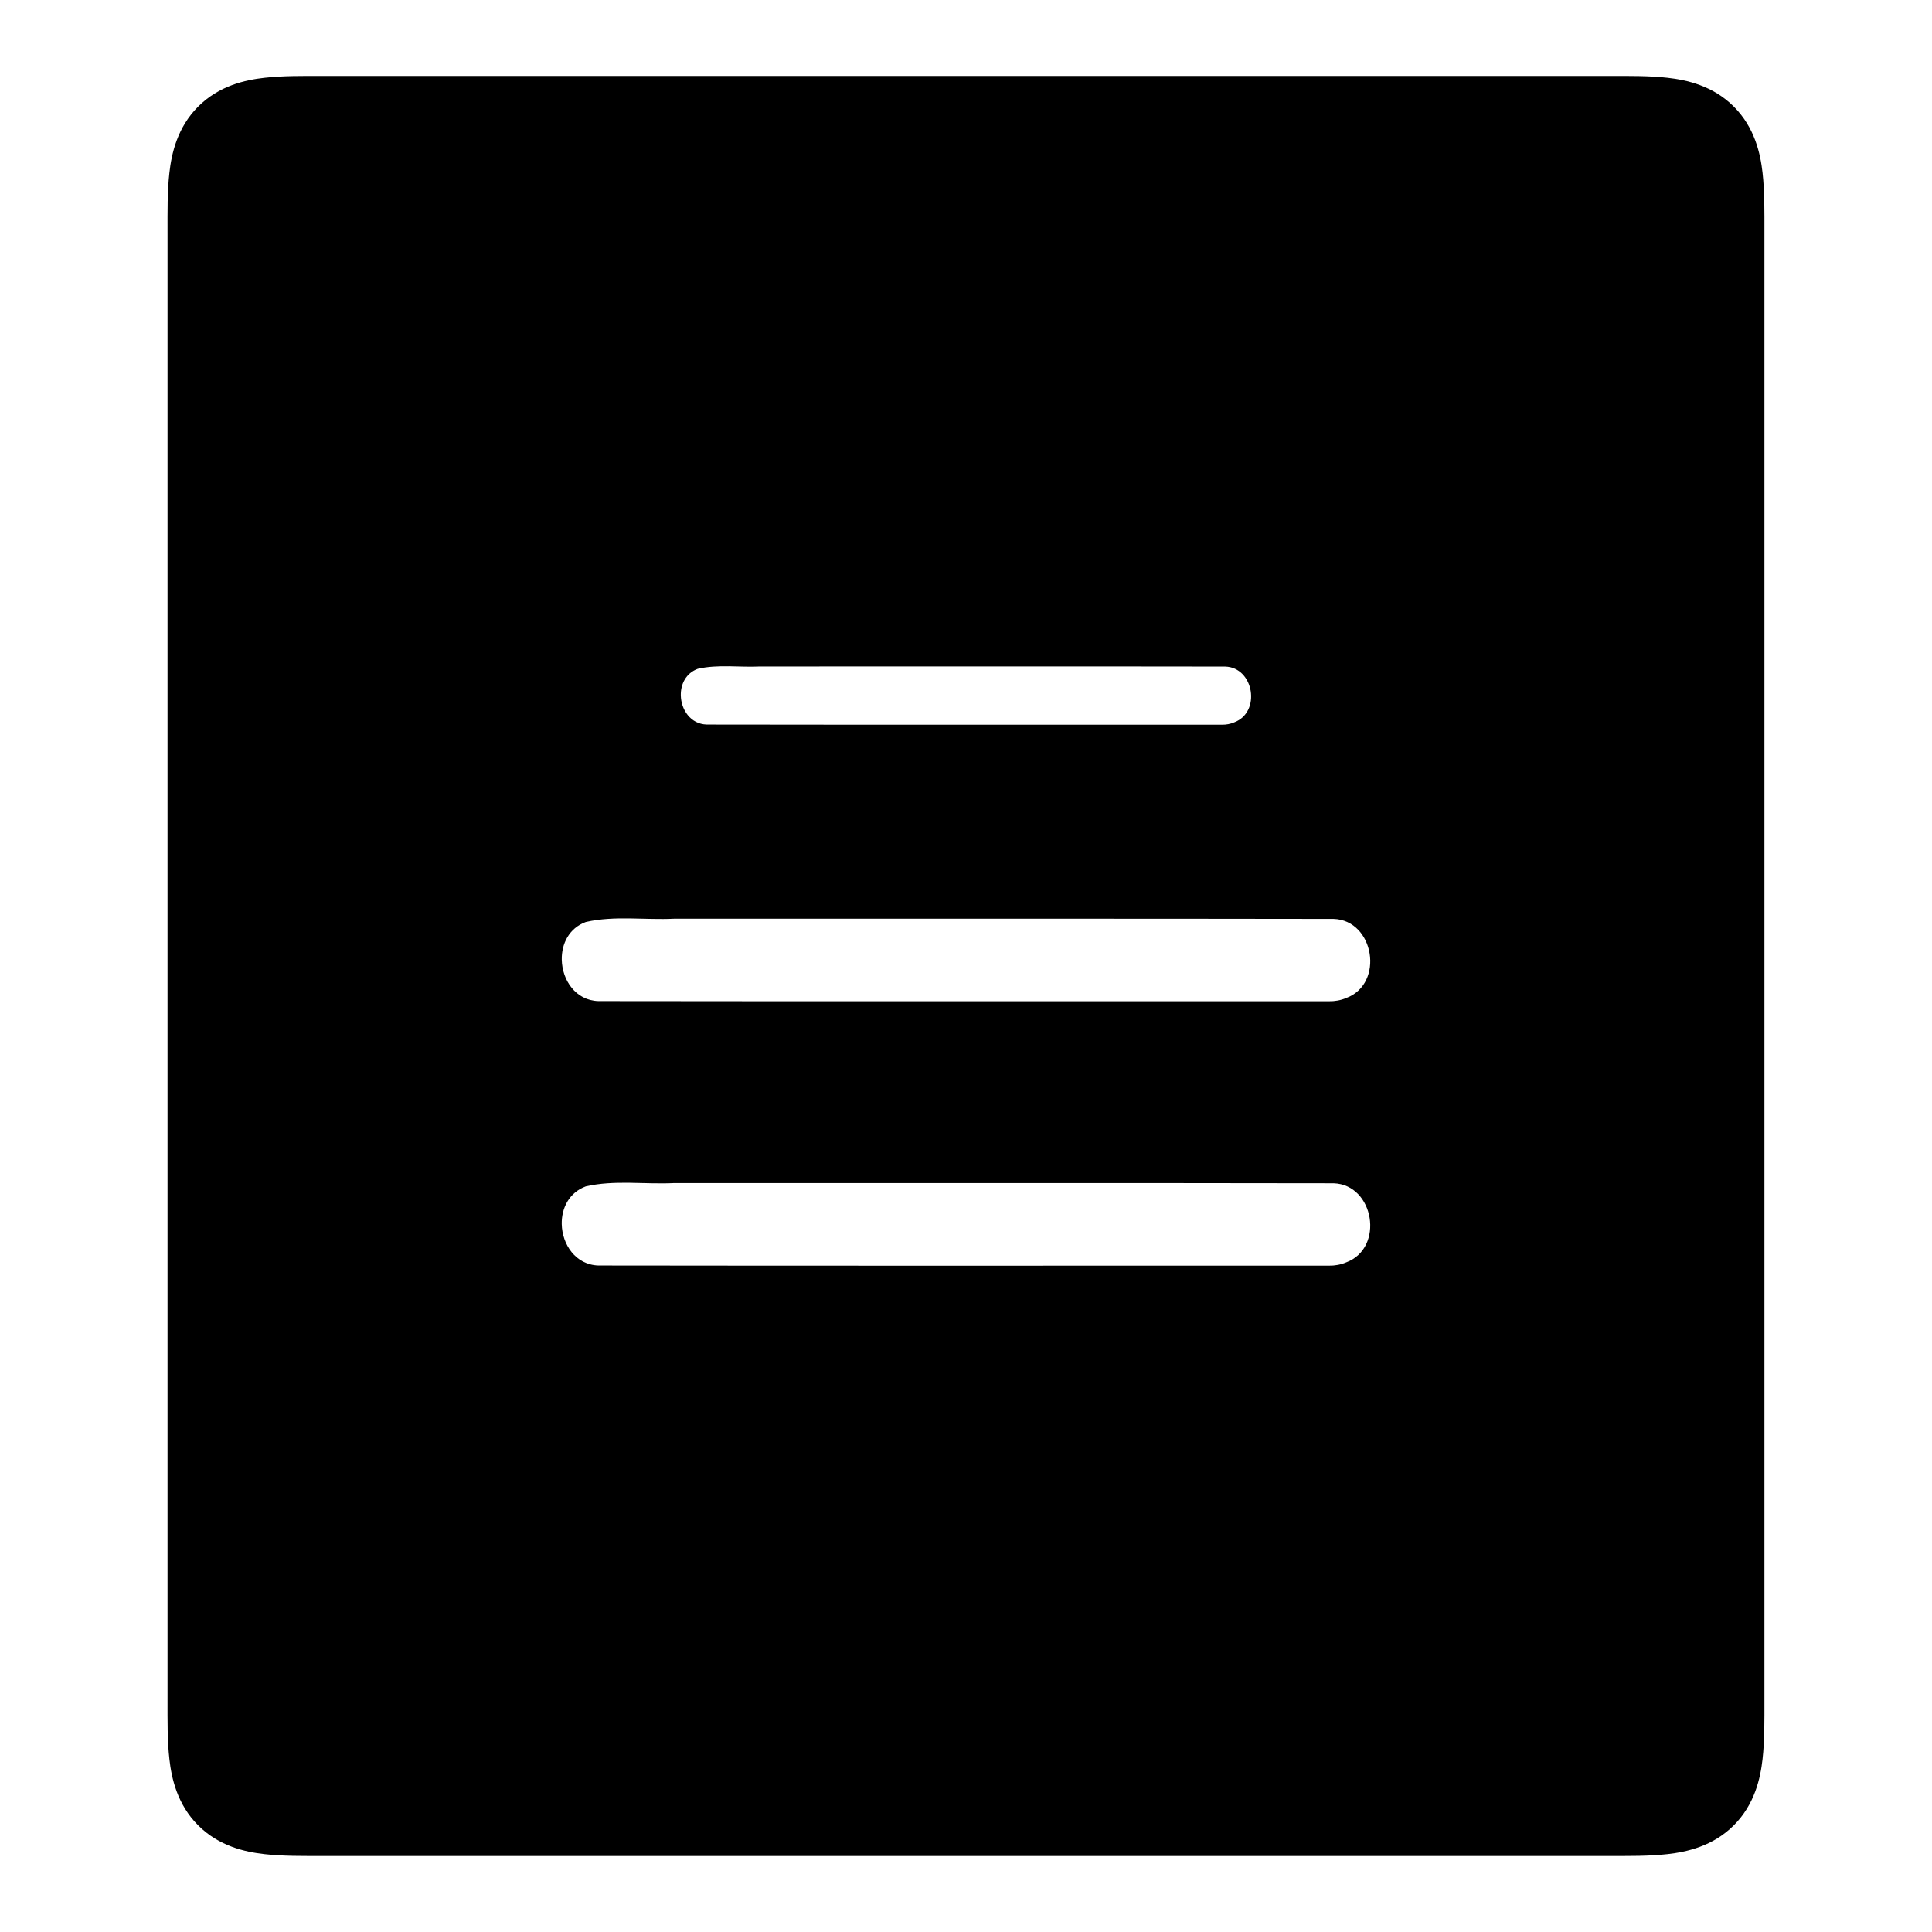 <?xml version="1.0" encoding="UTF-8"?>
<!-- The Best Svg Icon site in the world: iconSvg.co, Visit us! https://iconsvg.co -->
<svg fill="#000000" width="800px" height="800px" version="1.1" viewBox="144 144 512 512" xmlns="http://www.w3.org/2000/svg">
 <path d="m230.04 164.12c-6.027 0-10.977-0.062-15.961 0.492-5.062 0.562-12.016 2.078-17.562 7.625-5.551 5.547-7.066 12.5-7.629 17.562-0.555 4.984-0.492 9.922-0.492 15.953v388.48c0 6.027-0.062 10.965 0.492 15.949 0.562 5.062 2.078 12.016 7.625 17.562 5.551 5.551 12.5 7.062 17.562 7.625 4.984 0.555 9.934 0.492 15.961 0.492h339.91c6.027 0 10.977 0.062 15.961-0.492 5.062-0.562 12.016-2.078 17.562-7.625 5.551-5.551 7.062-12.5 7.625-17.562 0.559-4.984 0.496-9.922 0.496-15.949v-388.48c0-6.027 0.062-10.969-0.492-15.953-0.562-5.062-2.074-12.016-7.625-17.562-5.551-5.551-12.5-7.062-17.562-7.629-4.988-0.551-9.934-0.488-15.961-0.488zm107.08 156.45c2.766 0.035 5.543 0.191 8.285 0.059 41.102 0.02 82.203-0.051 123.3 0.02 7.633 0.23 9.559 12.113 2.371 14.781-1.008 0.434-2.109 0.637-3.207 0.621-45.531-0.02-91.059 0.031-136.59-0.039-4.293-0.137-6.785-3.945-6.859-7.734-0.059-2.949 1.344-5.875 4.496-7.035 2.68-0.609 5.43-0.703 8.195-0.668zm-26.262 66.824c3.918 0.047 7.863 0.266 11.75 0.078 58.266 0.027 116.53-0.051 174.8 0.051 10.828 0.32 13.562 17.207 3.344 20.961-1.426 0.605-2.977 0.879-4.527 0.855-64.539-0.027-129.08 0.055-193.62-0.039-6.098-0.172-9.625-5.594-9.73-10.973-0.082-4.184 1.906-8.344 6.375-9.988 3.797-0.863 7.691-0.992 11.609-0.945zm-0.012 70.062c3.922 0.047 7.871 0.27 11.758 0.078 58.27 0.027 116.54-0.051 174.81 0.051 10.812 0.336 13.543 17.164 3.356 20.949-1.43 0.617-2.988 0.898-4.547 0.875-64.543-0.027-129.09 0.059-193.63-0.039-6.086-0.191-9.613-5.598-9.723-10.973-0.082-4.18 1.906-8.336 6.371-9.988 3.797-0.871 7.691-1 11.609-0.953z"/>
</svg>